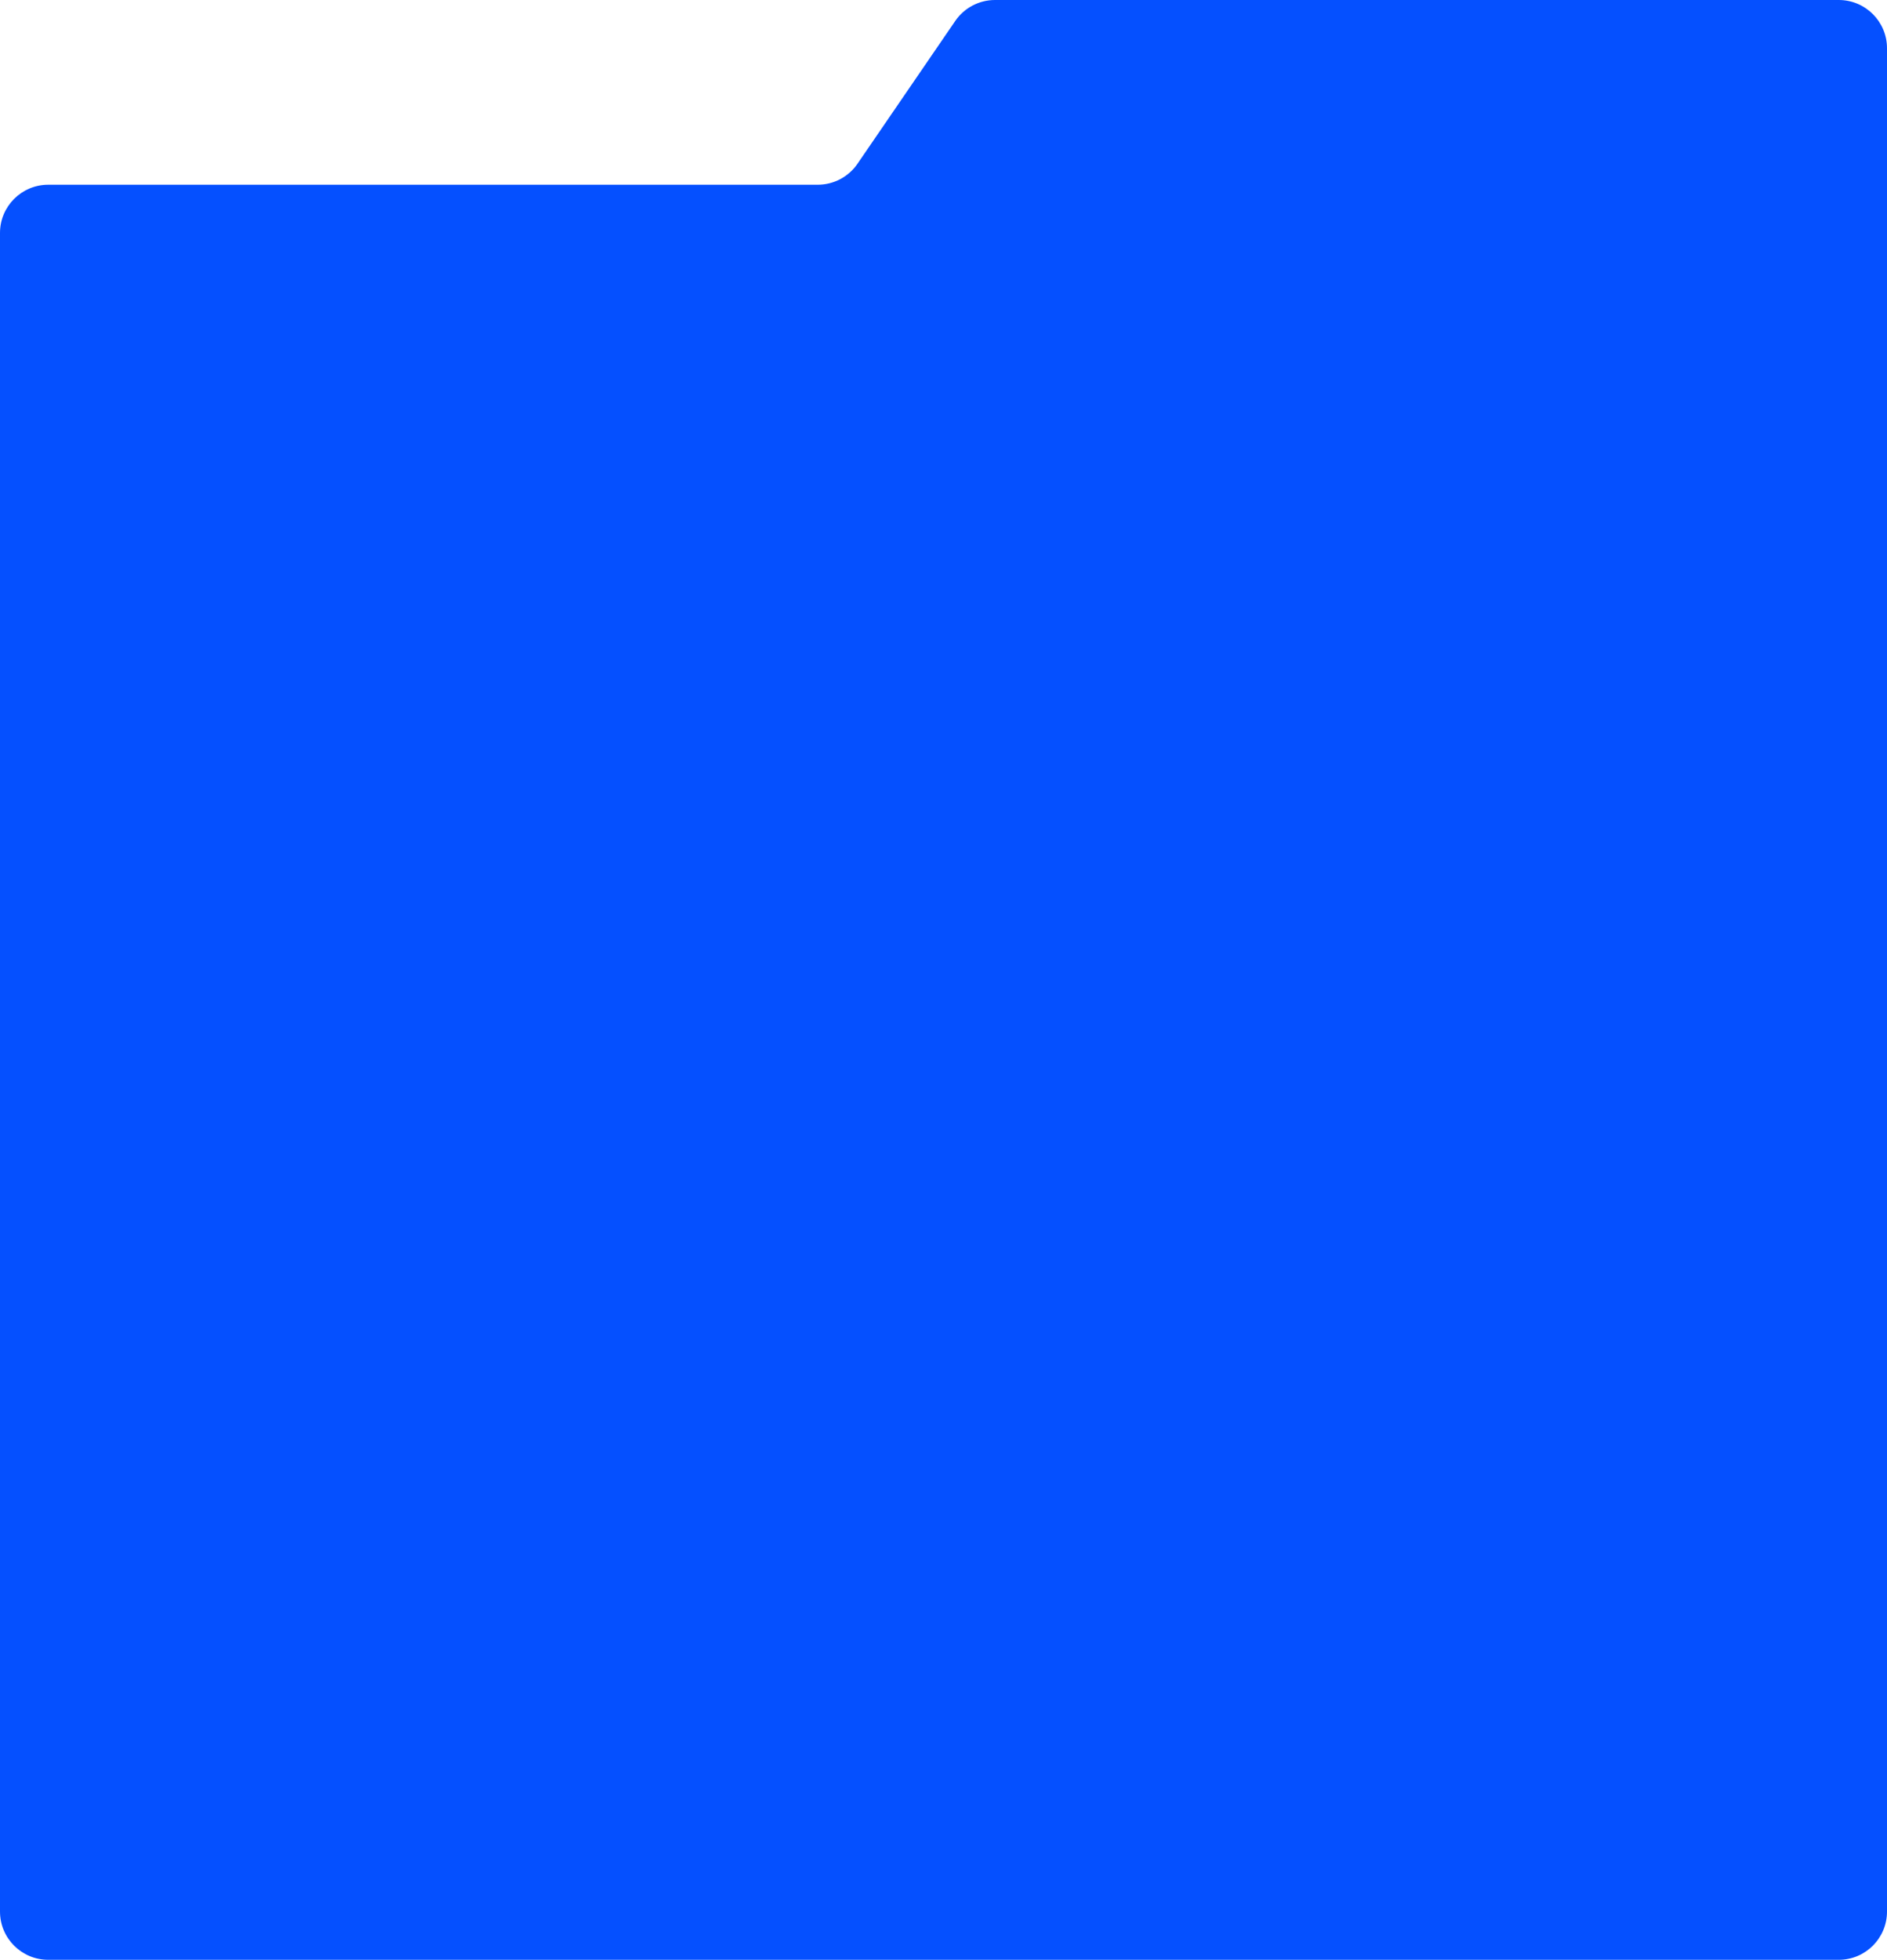 <?xml version="1.0" encoding="UTF-8"?> <svg xmlns="http://www.w3.org/2000/svg" width="470" height="488" viewBox="0 0 470 488" fill="none"><path d="M0 58.013C0 51.378 5.378 46 12.012 46H203.673C207.633 46 211.337 44.047 213.575 40.78L237.925 5.22C240.163 1.953 243.867 0 247.827 0H457.987C464.622 0 470 5.378 470 12.012V475.987C470 482.622 464.622 488 457.987 488H12.012C5.378 488 0 482.622 0 475.987V58.013Z" fill="#0550FF"></path></svg> 
